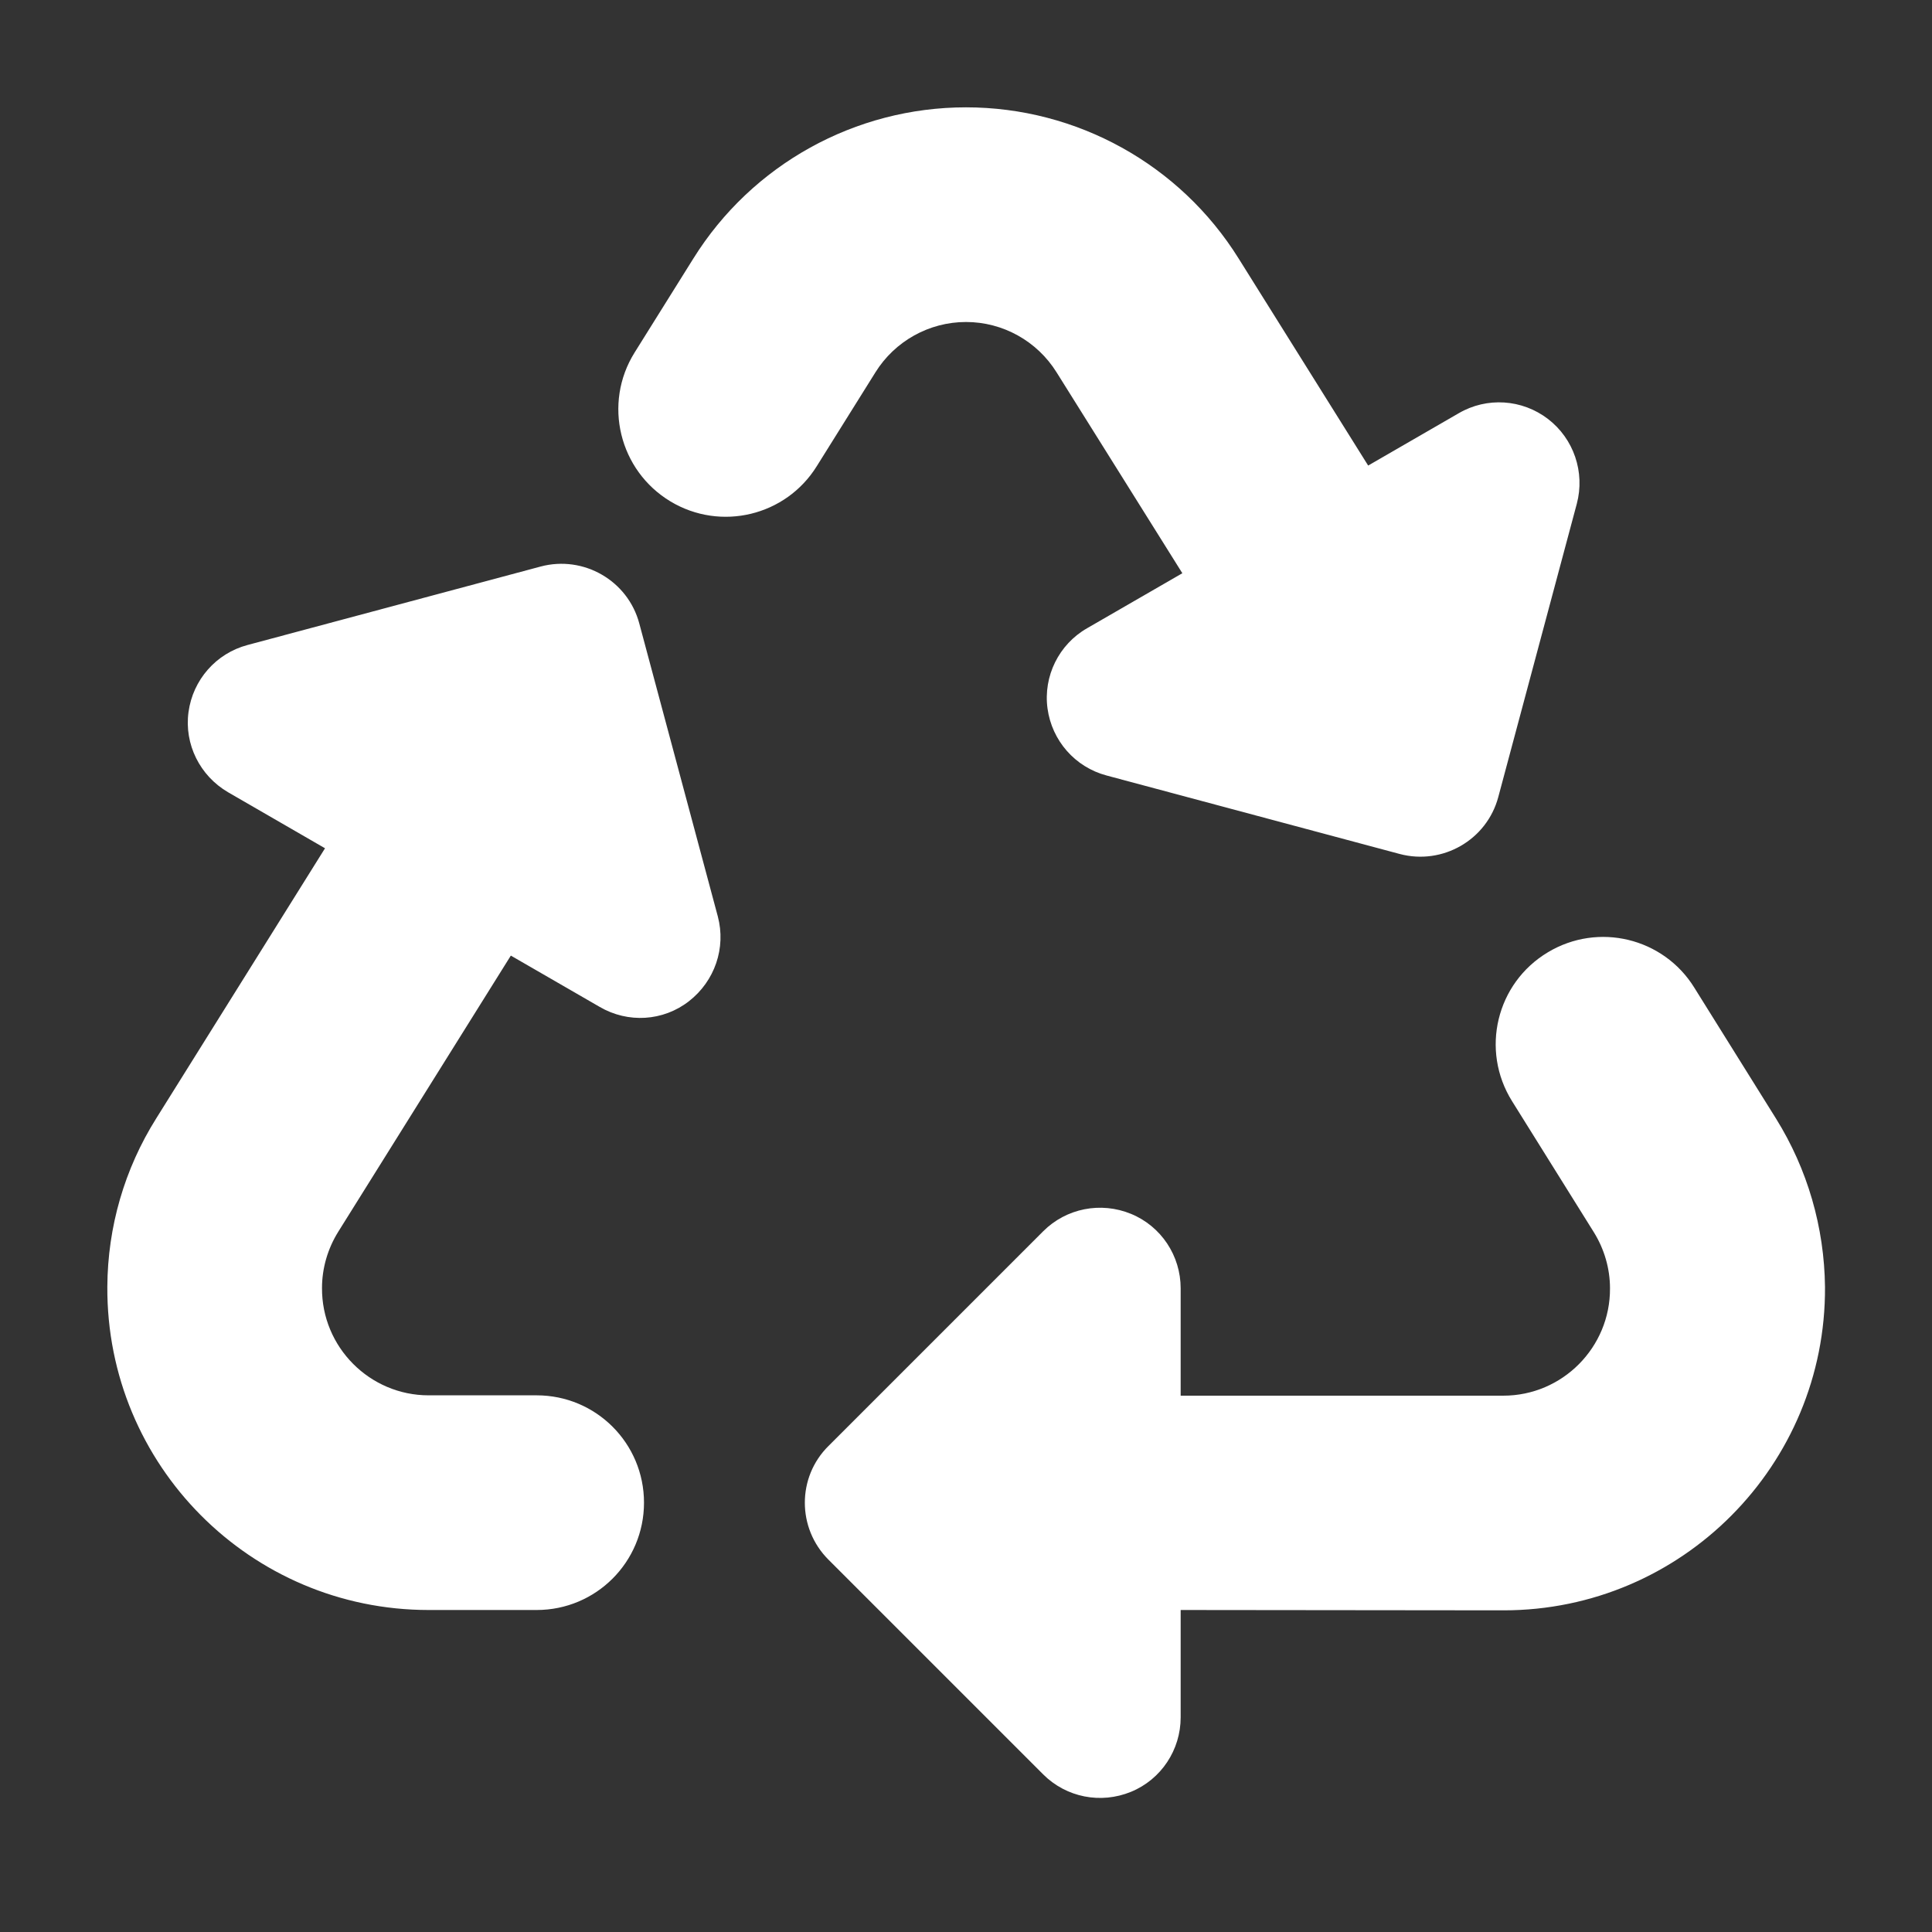 <?xml version="1.0" encoding="utf-8"?>
<!-- Generator: Adobe Illustrator 27.2.0, SVG Export Plug-In . SVG Version: 6.00 Build 0)  -->
<svg version="1.1" id="Layer_1" xmlns="http://www.w3.org/2000/svg" xmlns:xlink="http://www.w3.org/1999/xlink" x="0px" y="0px"
	 viewBox="0 0 576 576" style="enable-background:new 0 0 576 576;" xml:space="preserve">
<rect x="0" y="0" width="576" height="576" fill="#333333" stroke="none"/>
<style type="text/css">
	.st0{fill:#FFFFFF;}
</style>
<path class="st0" d="M206.7,77.1C224.2,49,255,32,288,32s63.8,17,81.3,45.1l38.6,61.7l27-15.6c8.4-4.9,18.9-4.2,26.6,1.7
	c7.7,5.9,11.1,15.9,8.6,25.3l-23.4,87.4c-3.4,12.8-16.6,20.4-29.4,17l-87.4-23.4c-9.4-2.5-16.3-10.4-17.6-20s3.4-19.1,11.8-23.9
	l28.4-16.4L315,111c-5.8-9.3-16-15-27-15s-21.2,5.7-27,15l-17.5,28c-9.2,14.8-28.6,19.5-43.6,10.5c-15.3-9.2-20.2-29.2-10.7-44.4
	L206.7,77.1z M461.5,283.9c15-9,34.4-4.3,43.6,10.5l24.4,39.1c9.4,15.1,14.4,32.4,14.6,50.2c0.3,53.1-42.7,96.4-95.8,96.4L352,480
	v32c0,9.7-5.8,18.5-14.8,22.2s-19.3,1.7-26.2-5.2l-64-64c-9.4-9.4-9.4-24.6,0-33.9l64-64c6.9-6.9,17.2-8.9,26.2-5.2
	s14.8,12.5,14.8,22.2v32h96.2c17.6,0,31.9-14.4,31.8-32c0-5.9-1.7-11.7-4.8-16.7l-24.4-39.1C441.3,313.1,446.1,293.1,461.5,283.9
	L461.5,283.9z M96.9,252.9L68,236.2c-8.4-4.9-13.1-14.3-11.8-23.9s8.2-17.5,17.6-20l87.4-23.4c12.8-3.4,26,4.2,29.4,17l23.4,87.3
	c2.5,9.4-0.9,19.3-8.6,25.3s-18.2,6.6-26.6,1.7l-26.5-15.3l-51.5,82.4c-3.1,5-4.8,10.8-4.8,16.7c-0.1,17.6,14.2,32,31.8,32H160
	c17.7,0,32,14.3,32,32s-14.3,32-32,32h-32.2c-53.1,0-96.1-43.2-95.8-96.4c0.1-17.8,5.1-35.1,14.6-50.2L96.9,252.9L96.9,252.9z"/>
</svg>
